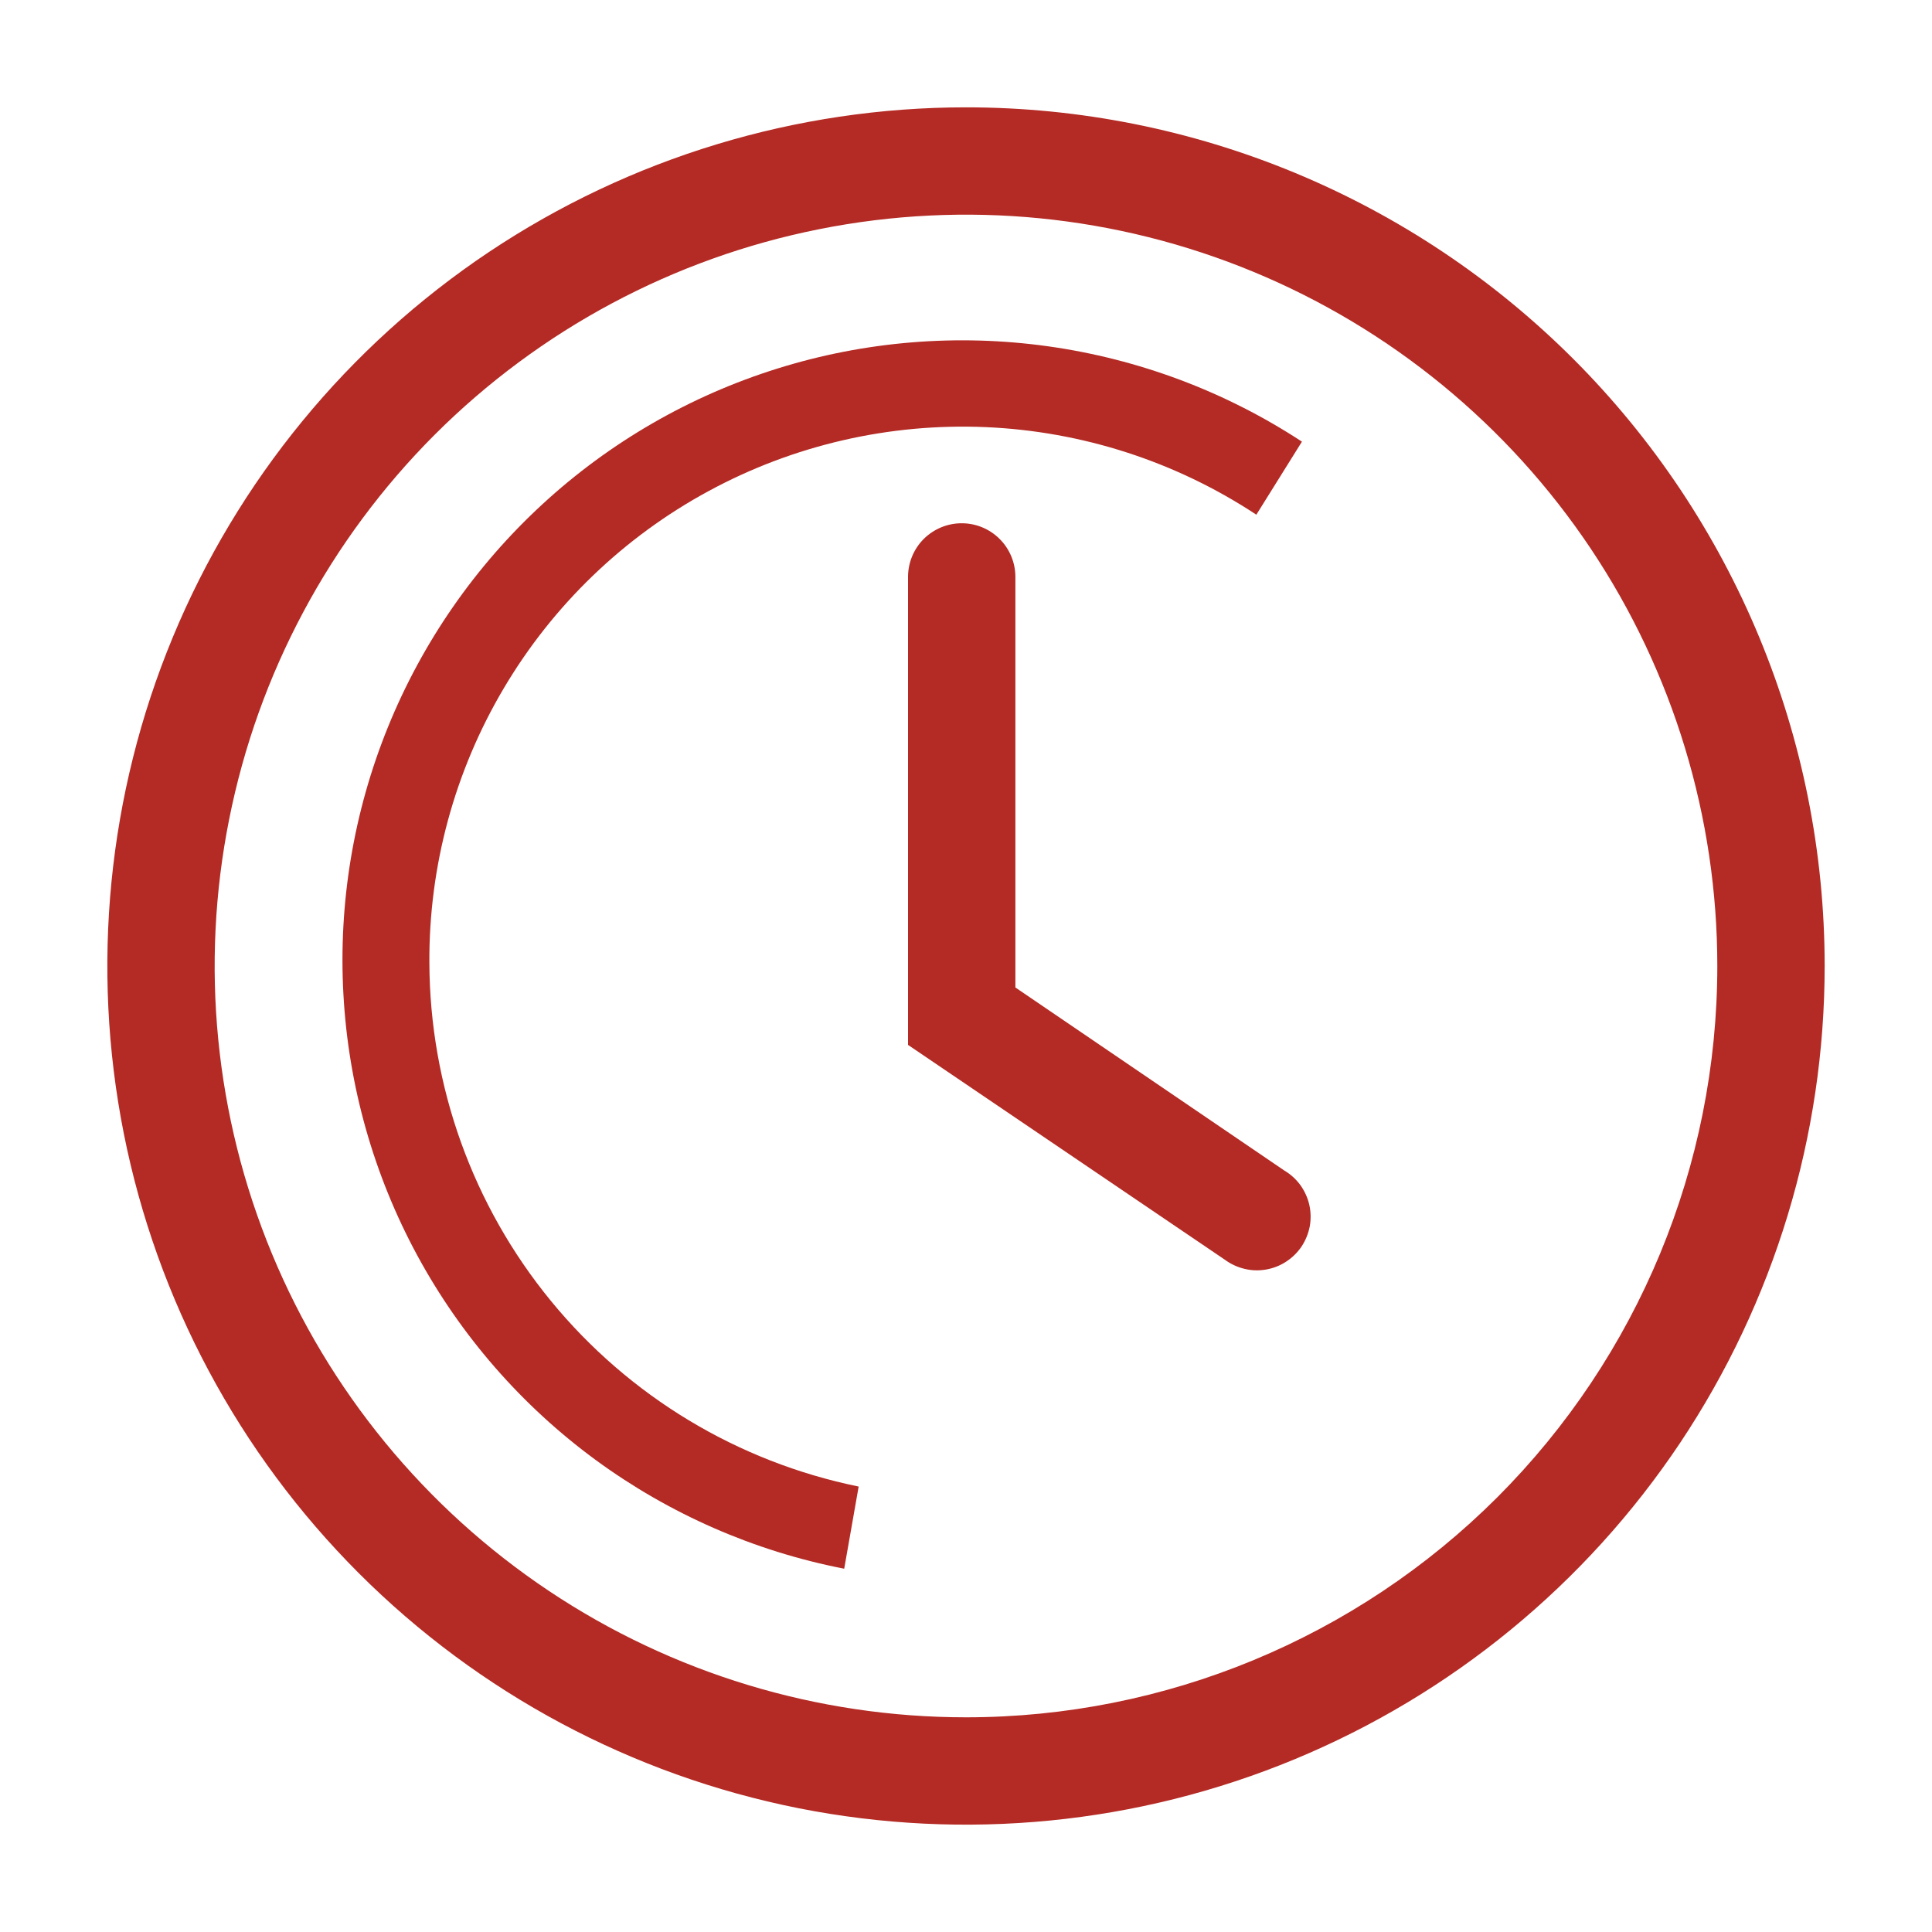 <svg width="25" height="25" viewBox="0 0 25 25" fill="none" xmlns="http://www.w3.org/2000/svg">
<path d="M12.5 1.389C10.302 1.389 8.154 2.041 6.327 3.261C4.5 4.482 3.076 6.218 2.235 8.248C1.394 10.278 1.174 12.512 1.602 14.668C2.031 16.823 3.089 18.803 4.643 20.357C6.197 21.911 8.177 22.969 10.332 23.398C12.488 23.826 14.722 23.606 16.752 22.765C18.782 21.924 20.518 20.5 21.739 18.673C22.959 16.846 23.611 14.698 23.611 12.5C23.611 9.553 22.441 6.727 20.357 4.643C18.273 2.56 15.447 1.389 12.5 1.389ZM12.5 22.222C10.577 22.222 8.697 21.652 7.099 20.584C5.5 19.515 4.254 17.997 3.518 16.221C2.782 14.444 2.589 12.489 2.965 10.603C3.34 8.717 4.266 6.985 5.625 5.625C6.985 4.266 8.717 3.34 10.603 2.965C12.489 2.589 14.444 2.782 16.221 3.518C17.997 4.254 19.515 5.5 20.584 7.099C21.652 8.697 22.222 10.577 22.222 12.5C22.222 15.079 21.198 17.551 19.375 19.375C17.551 21.198 15.079 22.222 12.5 22.222Z" fill="#B42A24"/>
<path d="M13.139 12.778V7.465C13.139 7.281 13.066 7.104 12.935 6.974C12.805 6.844 12.629 6.771 12.444 6.771C12.26 6.771 12.084 6.844 11.953 6.974C11.823 7.104 11.75 7.281 11.75 7.465V13.521L15.847 16.299C15.923 16.355 16.009 16.396 16.101 16.418C16.192 16.441 16.288 16.444 16.381 16.428C16.474 16.412 16.563 16.378 16.642 16.326C16.721 16.275 16.789 16.208 16.842 16.13C16.894 16.051 16.93 15.963 16.948 15.87C16.965 15.777 16.963 15.681 16.942 15.589C16.921 15.497 16.881 15.411 16.826 15.334C16.77 15.258 16.699 15.194 16.618 15.146L13.139 12.778Z" fill="#B42A24"/>
<path d="M5.556 12.458C5.549 11.209 5.882 9.981 6.519 8.906C7.155 7.831 8.071 6.949 9.17 6.354C10.268 5.759 11.508 5.473 12.756 5.527C14.004 5.581 15.214 5.972 16.257 6.66L16.847 5.715C15.857 5.066 14.734 4.645 13.561 4.481C12.388 4.317 11.193 4.415 10.063 4.768C8.932 5.121 7.893 5.72 7.022 6.522C6.15 7.324 5.467 8.309 5.021 9.406C4.575 10.504 4.378 11.686 4.444 12.869C4.509 14.051 4.836 15.205 5.4 16.246C5.965 17.288 6.753 18.191 7.708 18.892C8.663 19.592 9.761 20.073 10.924 20.299L11.111 19.236C9.547 18.917 8.141 18.069 7.129 16.834C6.117 15.6 5.562 14.054 5.556 12.458Z" fill="#B42A24"/>
</svg>

